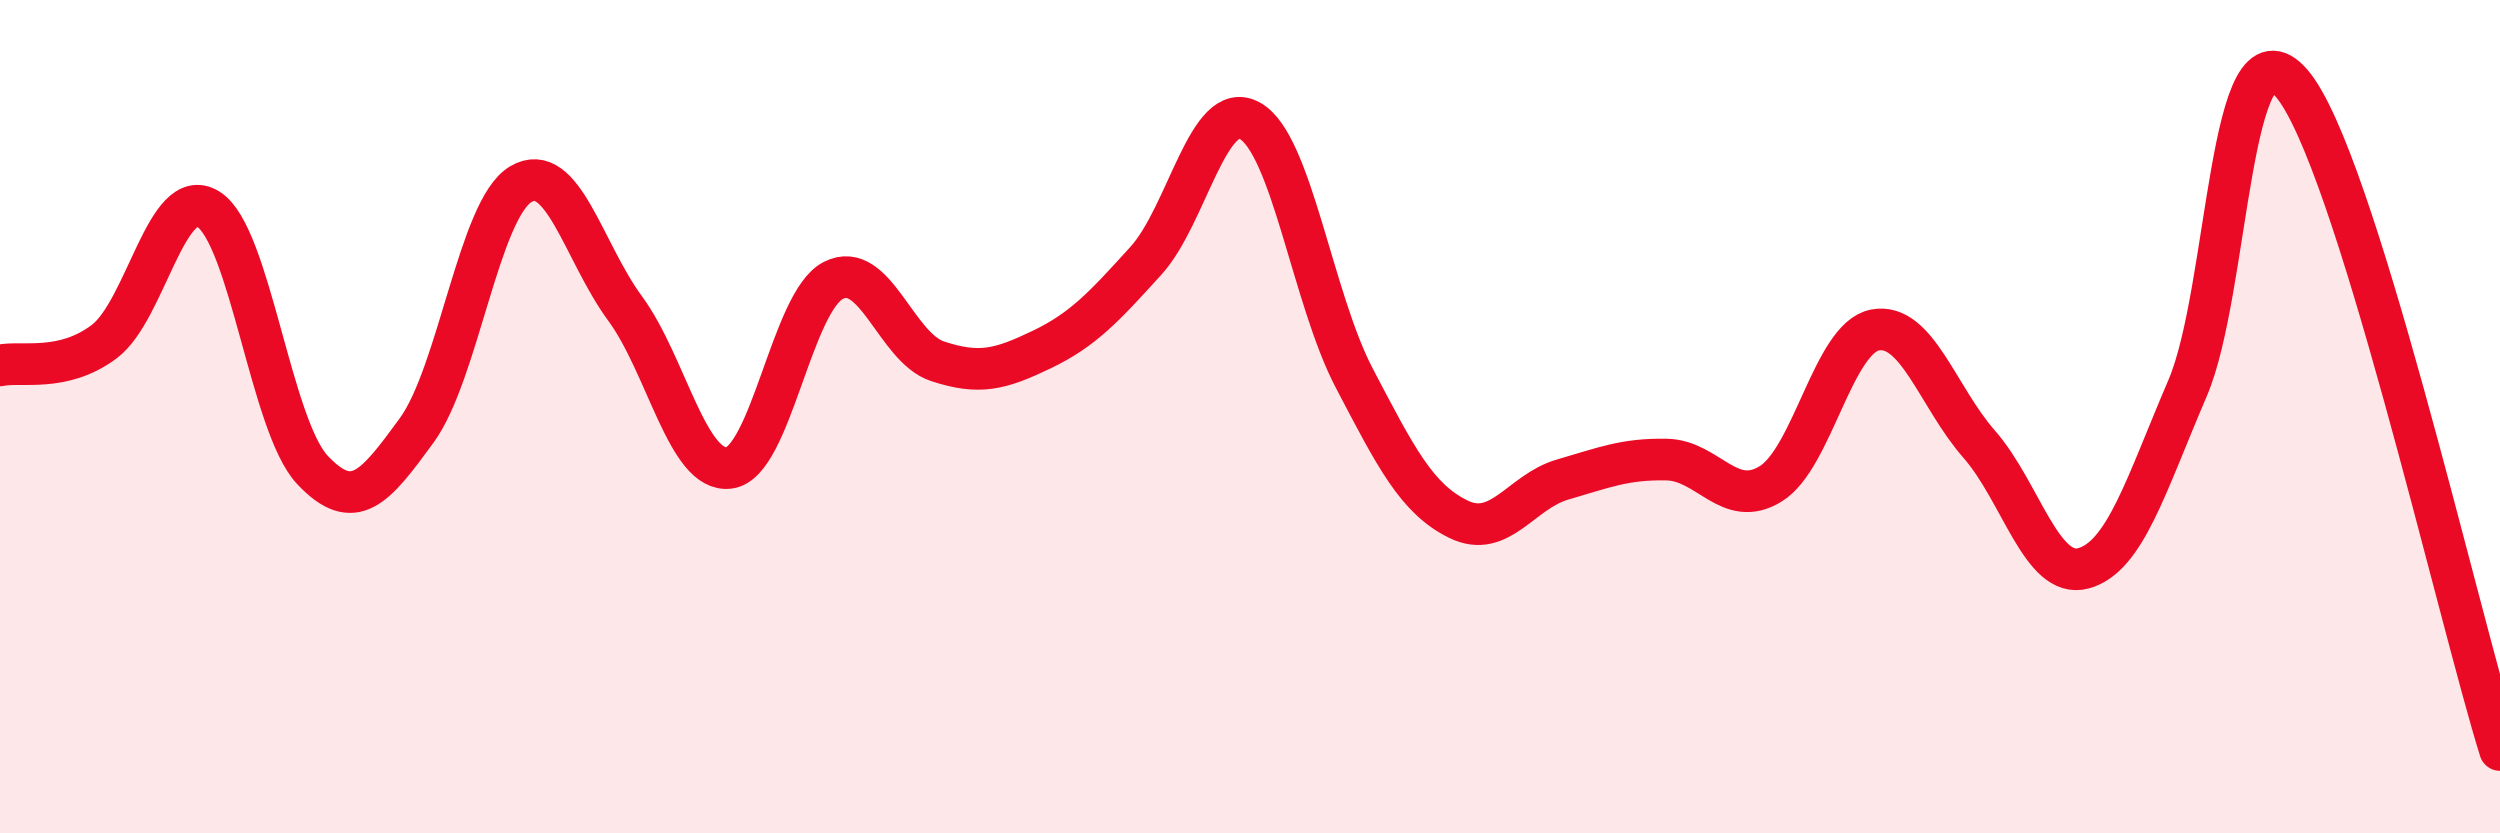 
    <svg width="60" height="20" viewBox="0 0 60 20" xmlns="http://www.w3.org/2000/svg">
      <path
        d="M 0,8.77 C 0.5,8.66 1.5,8.95 2.5,8.2 C 3.5,7.45 4,4.4 5,5.02 C 6,5.64 6.5,10.22 7.5,11.28 C 8.5,12.34 9,11.7 10,10.33 C 11,8.96 11.5,5.01 12.5,4.42 C 13.5,3.83 14,6.04 15,7.4 C 16,8.76 16.5,11.36 17.5,11.23 C 18.5,11.1 19,7.24 20,6.73 C 21,6.22 21.5,8.34 22.5,8.67 C 23.5,9 24,8.87 25,8.39 C 26,7.91 26.5,7.36 27.5,6.26 C 28.5,5.16 29,2.34 30,2.9 C 31,3.46 31.5,7.16 32.5,9.07 C 33.5,10.98 34,11.97 35,12.46 C 36,12.95 36.5,11.8 37.5,11.51 C 38.5,11.22 39,11.01 40,11.03 C 41,11.05 41.5,12.23 42.5,11.61 C 43.5,10.99 44,8.11 45,7.92 C 46,7.73 46.5,9.52 47.5,10.66 C 48.5,11.8 49,13.91 50,13.64 C 51,13.37 51.5,11.65 52.5,9.32 C 53.5,6.99 53.5,0.26 55,2 C 56.5,3.74 59,14.8 60,18L60 20L0 20Z"
        fill="#EB0A25"
        opacity="0.1"
        stroke-linecap="round"
        stroke-linejoin="round"
      />
      <path
        d="M 0,8.77 C 0.5,8.66 1.5,8.95 2.5,8.2 C 3.5,7.45 4,4.4 5,5.02 C 6,5.64 6.5,10.22 7.5,11.28 C 8.5,12.34 9,11.7 10,10.33 C 11,8.96 11.5,5.01 12.5,4.42 C 13.5,3.83 14,6.04 15,7.4 C 16,8.76 16.5,11.36 17.5,11.23 C 18.5,11.1 19,7.24 20,6.73 C 21,6.22 21.5,8.34 22.5,8.67 C 23.5,9 24,8.87 25,8.39 C 26,7.91 26.5,7.36 27.5,6.26 C 28.5,5.16 29,2.34 30,2.9 C 31,3.46 31.5,7.16 32.5,9.07 C 33.5,10.98 34,11.97 35,12.46 C 36,12.95 36.5,11.8 37.5,11.51 C 38.5,11.22 39,11.01 40,11.03 C 41,11.05 41.5,12.23 42.5,11.61 C 43.5,10.99 44,8.11 45,7.92 C 46,7.73 46.5,9.52 47.5,10.66 C 48.5,11.8 49,13.91 50,13.64 C 51,13.37 51.5,11.65 52.5,9.32 C 53.5,6.99 53.5,0.26 55,2 C 56.5,3.74 59,14.8 60,18"
        stroke="#EB0A25"
        stroke-width="1"
        fill="none"
        stroke-linecap="round"
        stroke-linejoin="round"
      />
    </svg>
  
